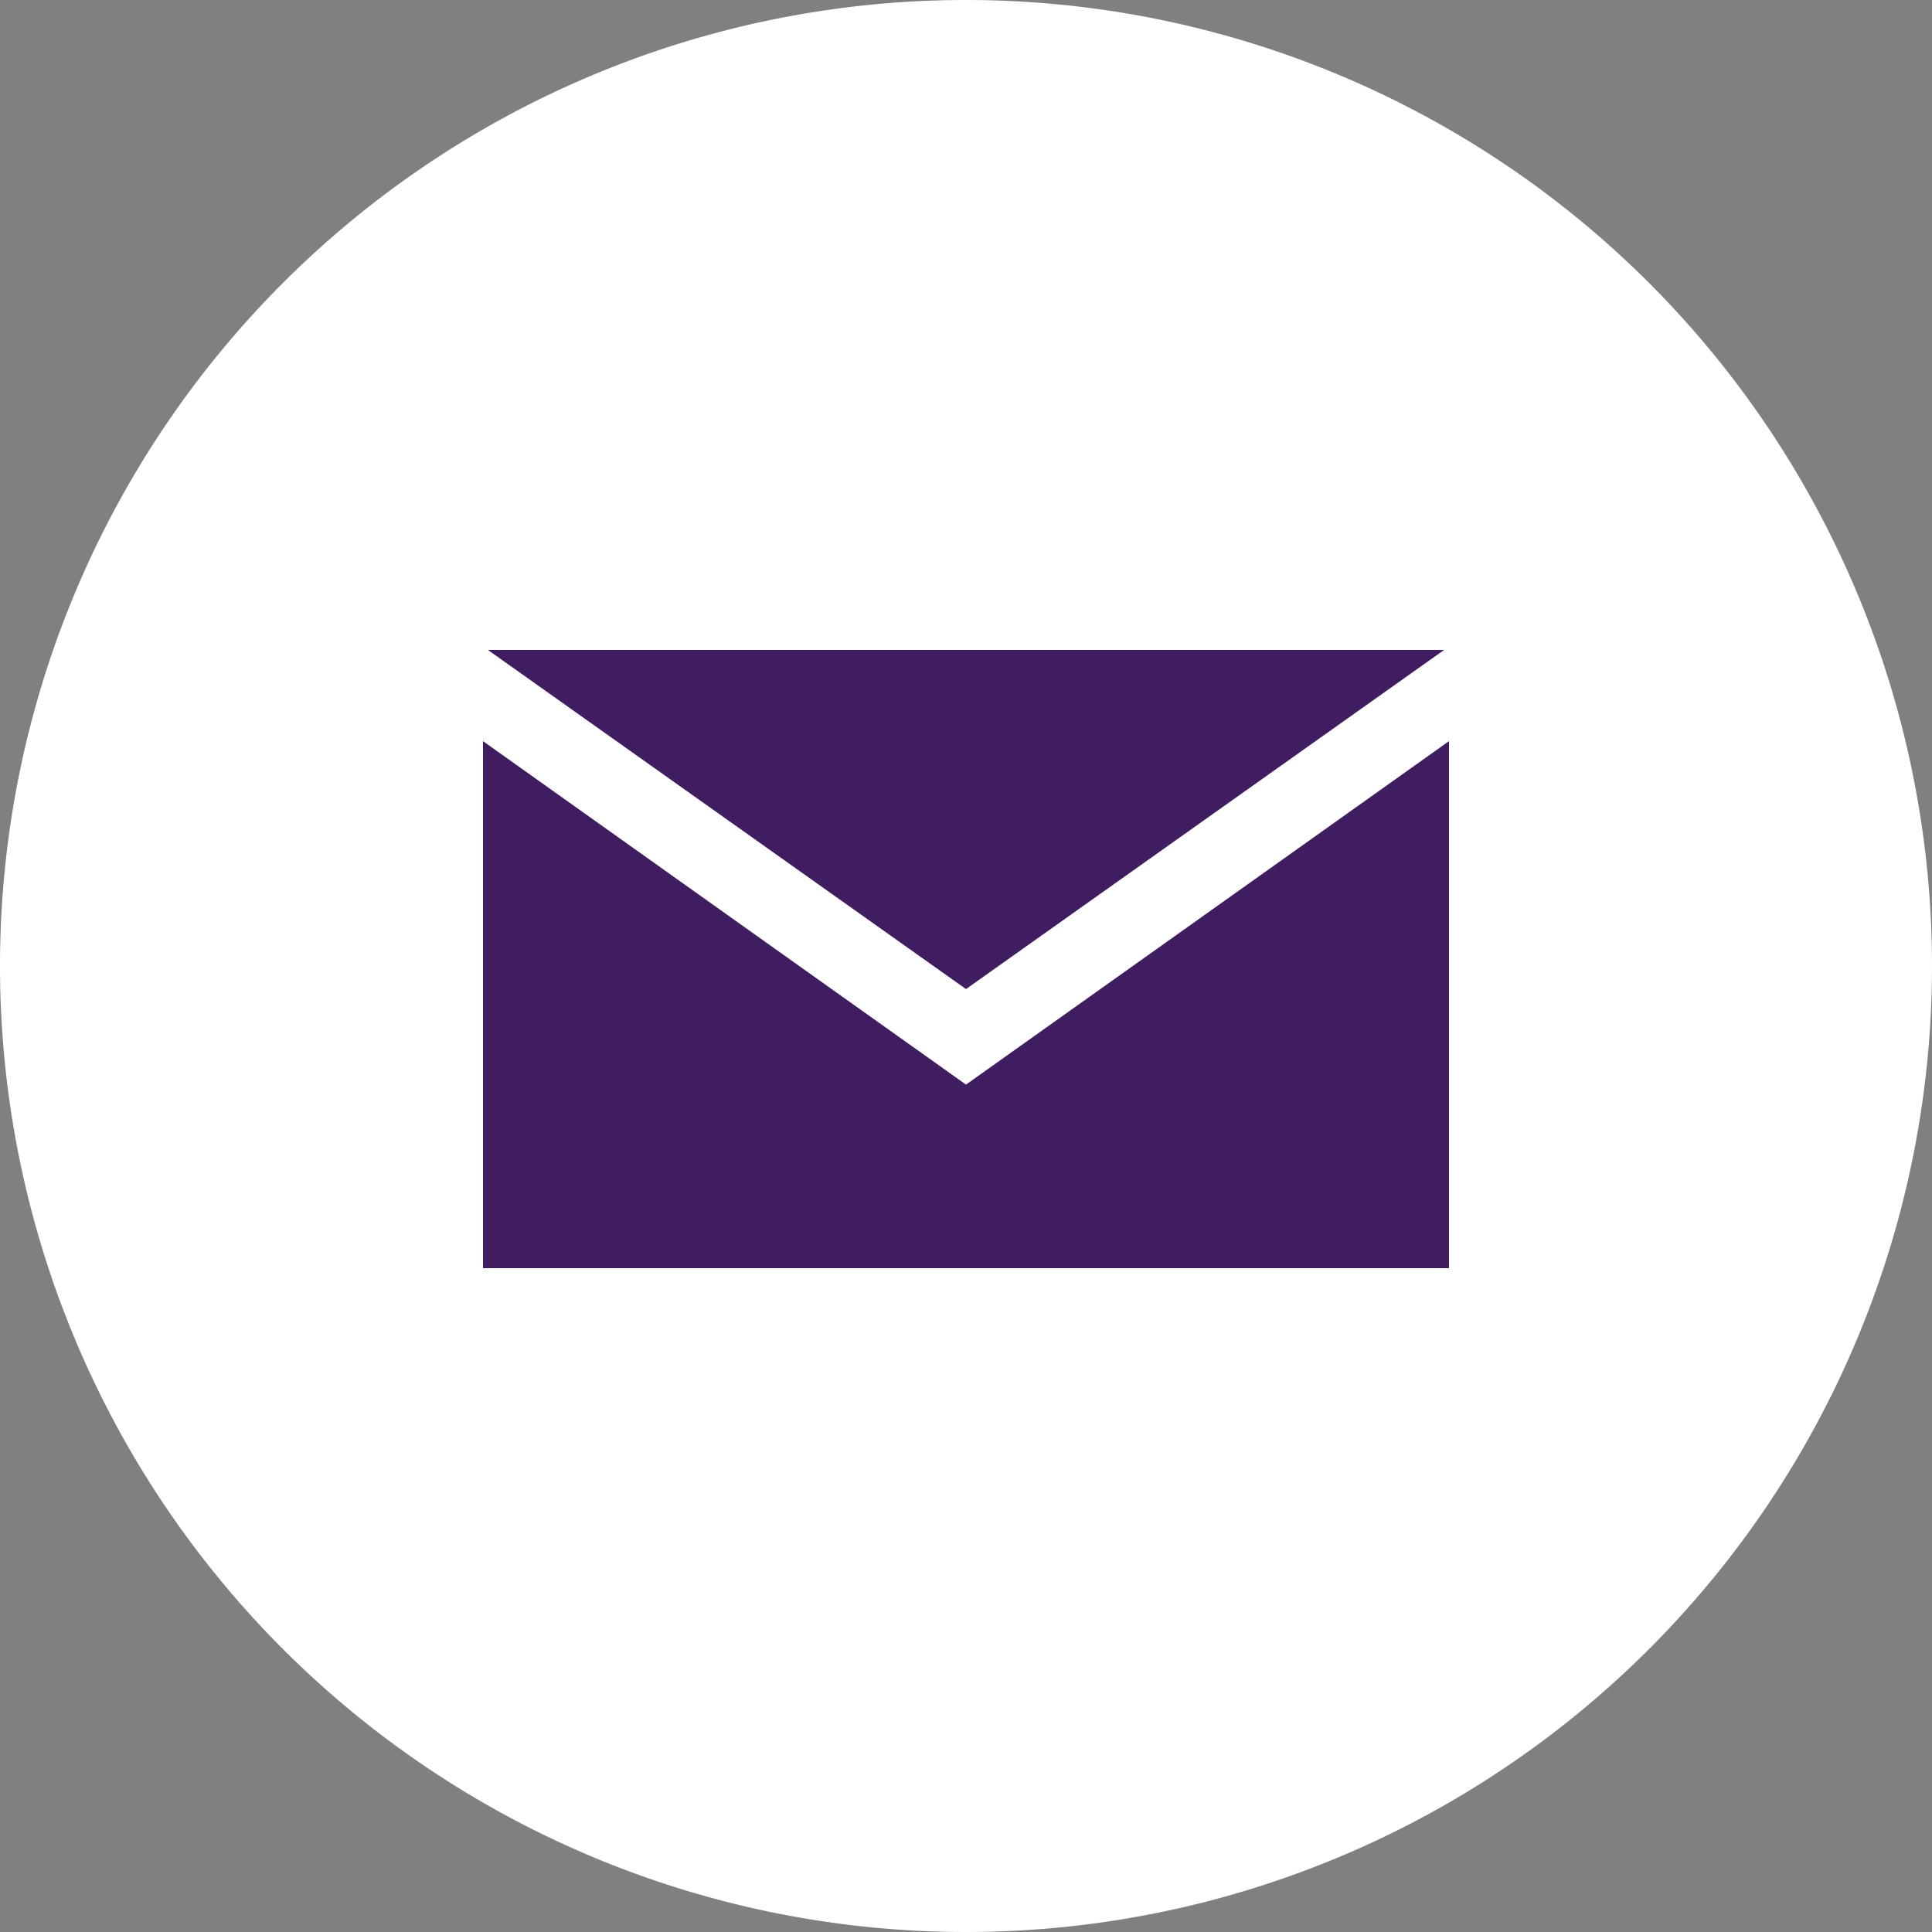 <svg xmlns="http://www.w3.org/2000/svg" viewBox="0 0 36 36">
  <rect x="0" y="0" width="36" height="36" fill="#808080" stroke="none"/>
  <g data-name="レイヤー 2">
    <path d="M18 0a18 18 0 1 0 18 18A18 18 0 0 0 18 0z" fill="#fff"/>
    <path d="M26.91 12.11L18 18.43l-8.91-6.32zM27 23.63H9v-9.82l9 6.4 9-6.4z" fill="#3f1d60"/>
  </g>
</svg>
